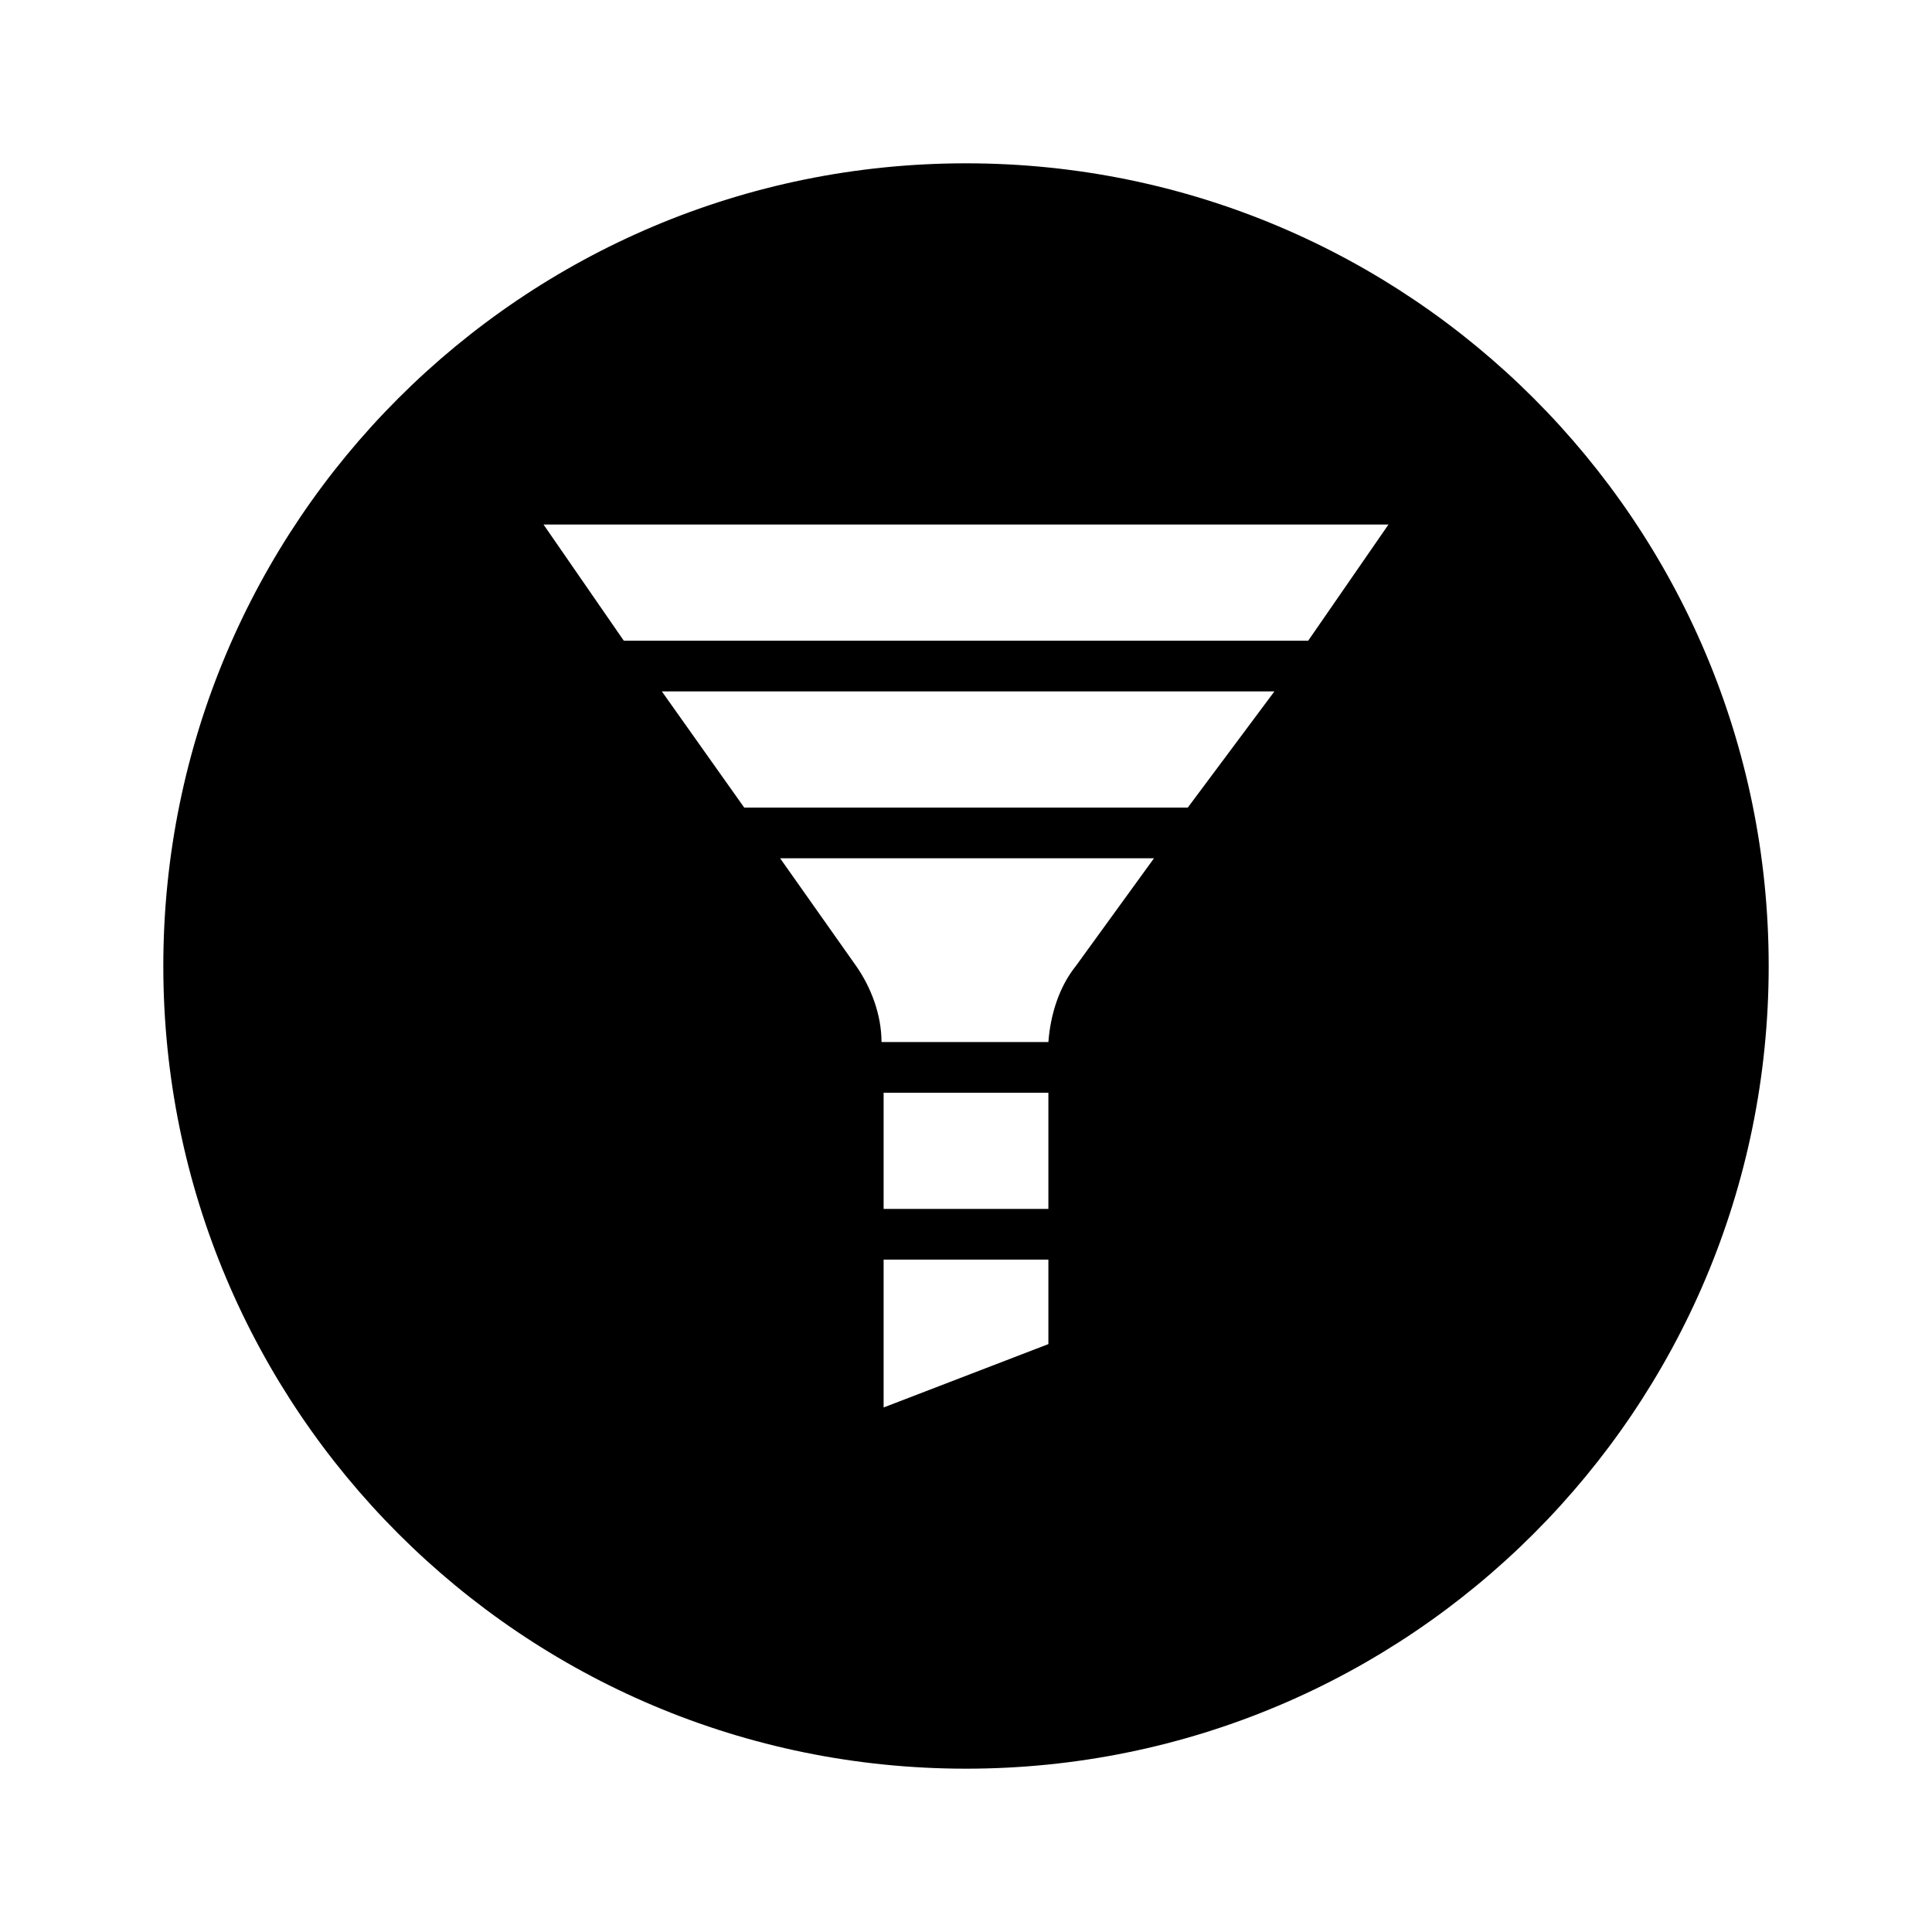 <?xml version="1.0" encoding="UTF-8"?>
<!-- Uploaded to: SVG Repo, www.svgrepo.com, Generator: SVG Repo Mixer Tools -->
<svg fill="#000000" width="800px" height="800px" version="1.1" viewBox="144 144 512 512" xmlns="http://www.w3.org/2000/svg">
 <path d="m400 187.28c-117.56 0-212.72 95.164-212.72 212.72 0 117.55 95.164 212.72 212.72 212.72 117.55 0 212.72-95.164 212.72-212.72 0.004-117.56-95.16-212.72-212.71-212.72zm21.832 312.92-43.664 16.793v-39.184h43.664zm0-35.824h-43.664v-30.789h43.664zm7.277-64.375c-4.477 5.598-6.719 12.875-7.277 20.152h-44.223c-0.004-7.277-2.801-14.555-6.719-20.152l-20.152-28.551h99.082zm29.668-41.984h-117.55l-21.832-30.789h162.34zm31.906-44.223h-181.37l-21.273-30.789h223.92z"/>
</svg>